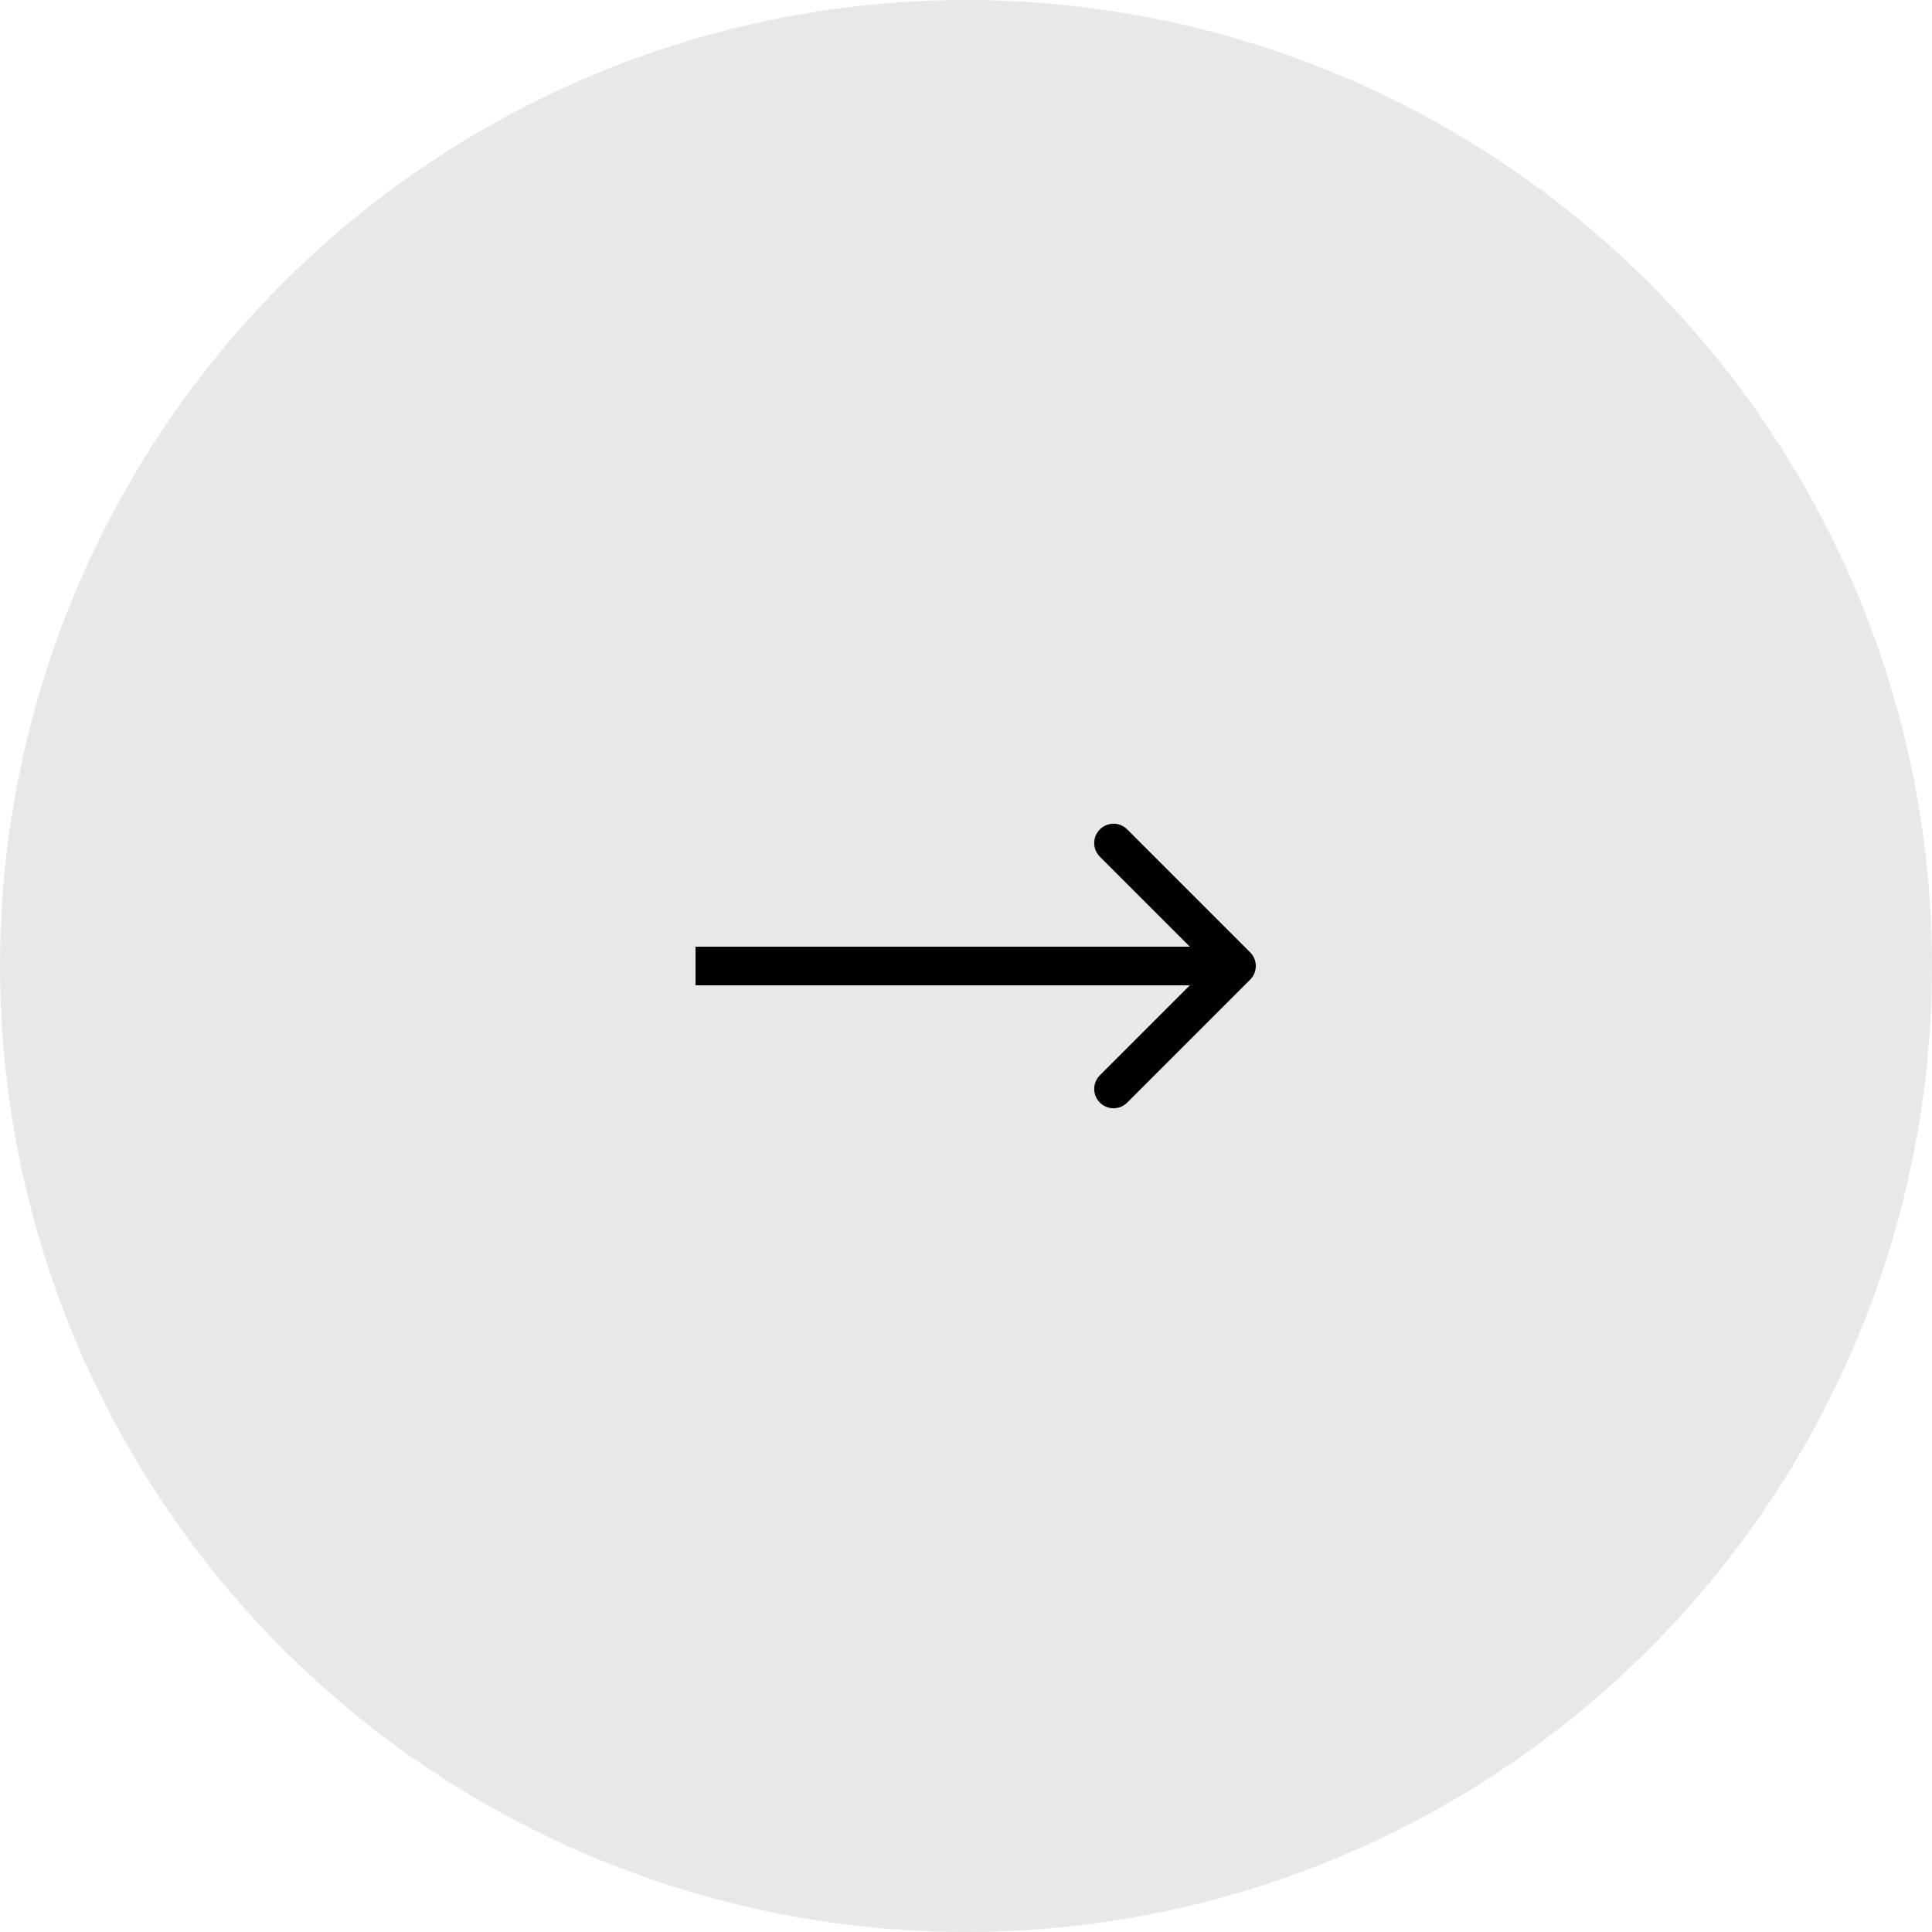 <?xml version="1.0" encoding="UTF-8"?> <svg xmlns="http://www.w3.org/2000/svg" width="100" height="100" viewBox="0 0 100 100" fill="none"><circle cx="50" cy="50" r="50" fill="#1C200E" fill-opacity="0.1"></circle><path d="M64.707 50.707C65.098 50.317 65.098 49.683 64.707 49.293L58.343 42.929C57.953 42.538 57.319 42.538 56.929 42.929C56.538 43.319 56.538 43.953 56.929 44.343L62.586 50L56.929 55.657C56.538 56.047 56.538 56.681 56.929 57.071C57.319 57.462 57.953 57.462 58.343 57.071L64.707 50.707ZM36 50V51L64 51V50V49L36 49V50Z" fill="black"></path></svg> 